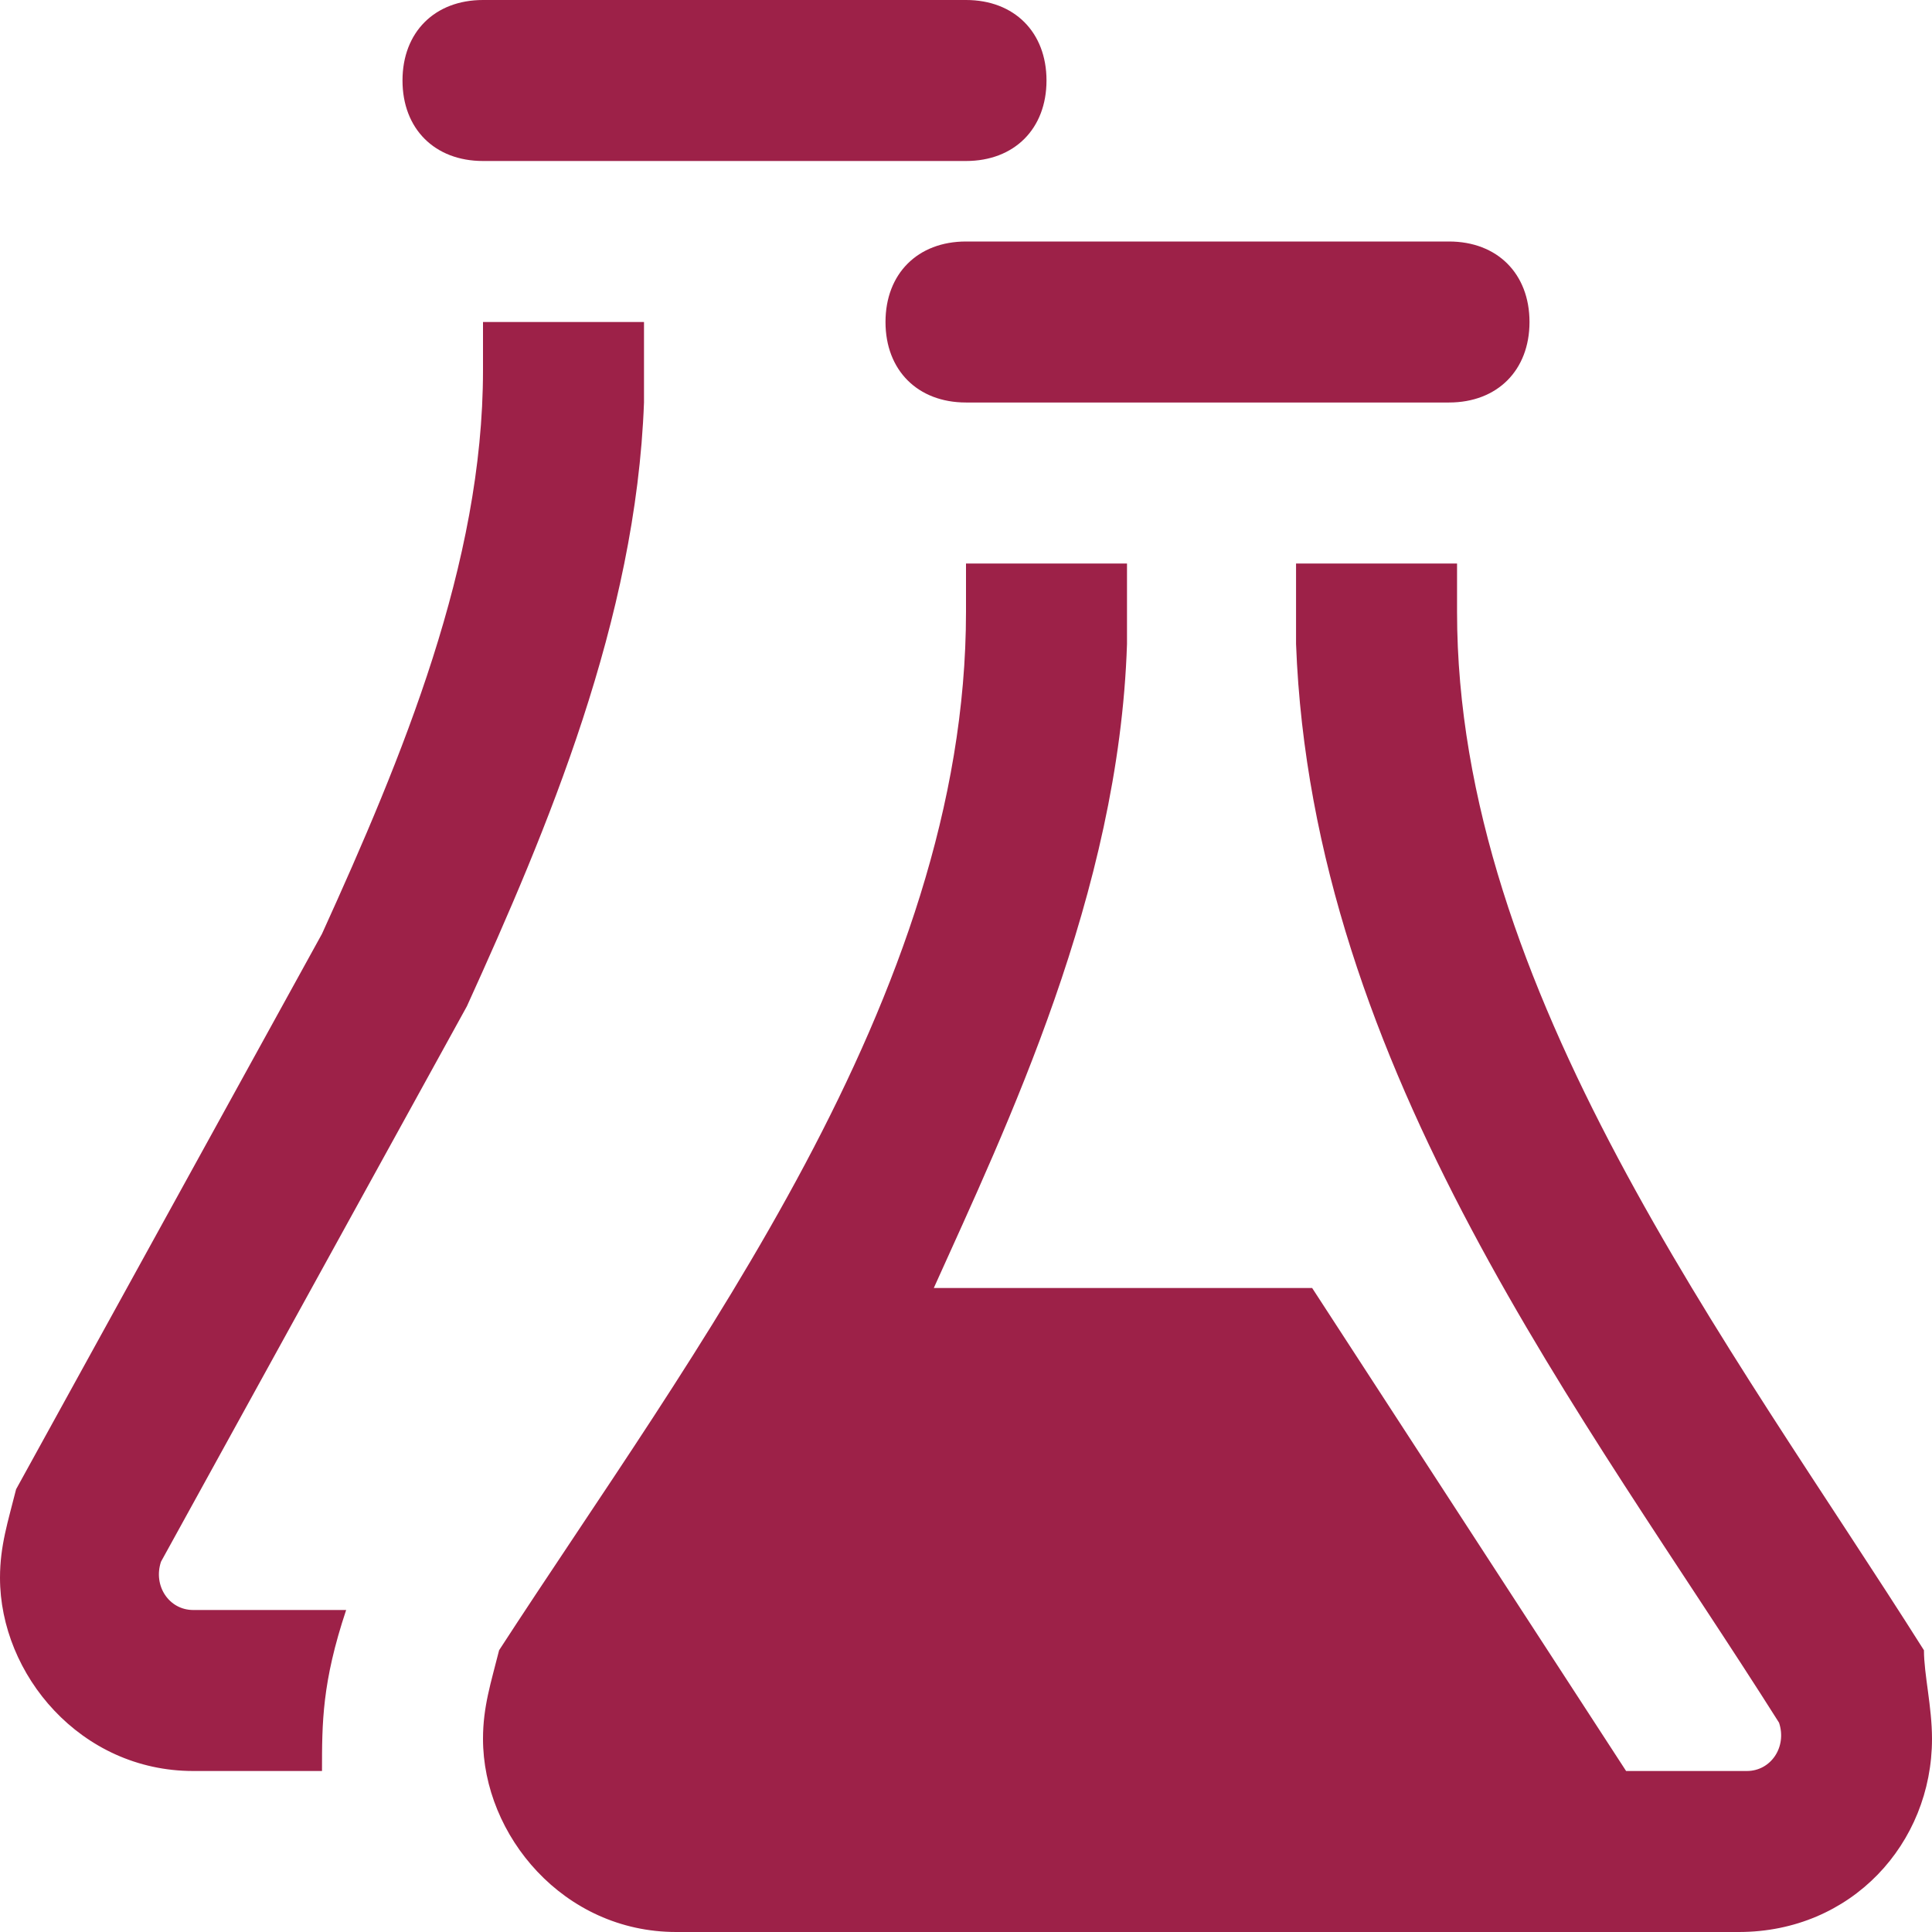 <?xml version="1.0" encoding="utf-8"?>
<!-- Generator: Adobe Illustrator 27.9.0, SVG Export Plug-In . SVG Version: 6.00 Build 0)  -->
<svg version="1.1" id="Capa_1" xmlns="http://www.w3.org/2000/svg" xmlns:xlink="http://www.w3.org/1999/xlink" x="0px" y="0px"
	 viewBox="0 0 24 24" style="enable-background:new 0 0 24 24;" xml:space="preserve">
<style type="text/css">
	.st0{fill:#9D2148;}
</style>
<path class="st0" d="M4,22H2.4C1,22,0,20.8,0,19.6c0-0.4,0.1-0.7,0.2-1.1L4,11.6c1-2.2,2-4.6,2-7V4h2l0,1c-0.1,2.7-1.2,5.3-2.2,7.5
	L2,19.4C1.9,19.7,2.1,20,2.4,20h1.9C4,20.9,4,21.4,4,22z M6,2h6c0.6,0,1-0.4,1-1s-0.4-1-1-1H6C5.4,0,5,0.4,5,1S5.4,2,6,2z M18,3h-6
	c-0.6,0-1,0.4-1,1s0.4,1,1,1h6c0.6,0,1-0.4,1-1S18.6,3,18,3z M24,21.6c0,1.3-1,2.4-2.4,2.4H8.4C7,24,6,22.8,6,21.6
	c0-0.4,0.1-0.7,0.2-1.1C8.6,16.8,12,12.4,12,7.6V7h2l0,1c-0.1,3.1-1.5,6-2.4,8h4.7l3.9,6h1.5c0.3,0,0.5-0.3,0.4-0.6
	c-2.4-3.8-5.8-8.1-6-13.4V7h2v0.6c0,4.7,3.4,9.1,5.8,12.9C23.9,20.8,24,21.2,24,21.6z"/>
</svg>
